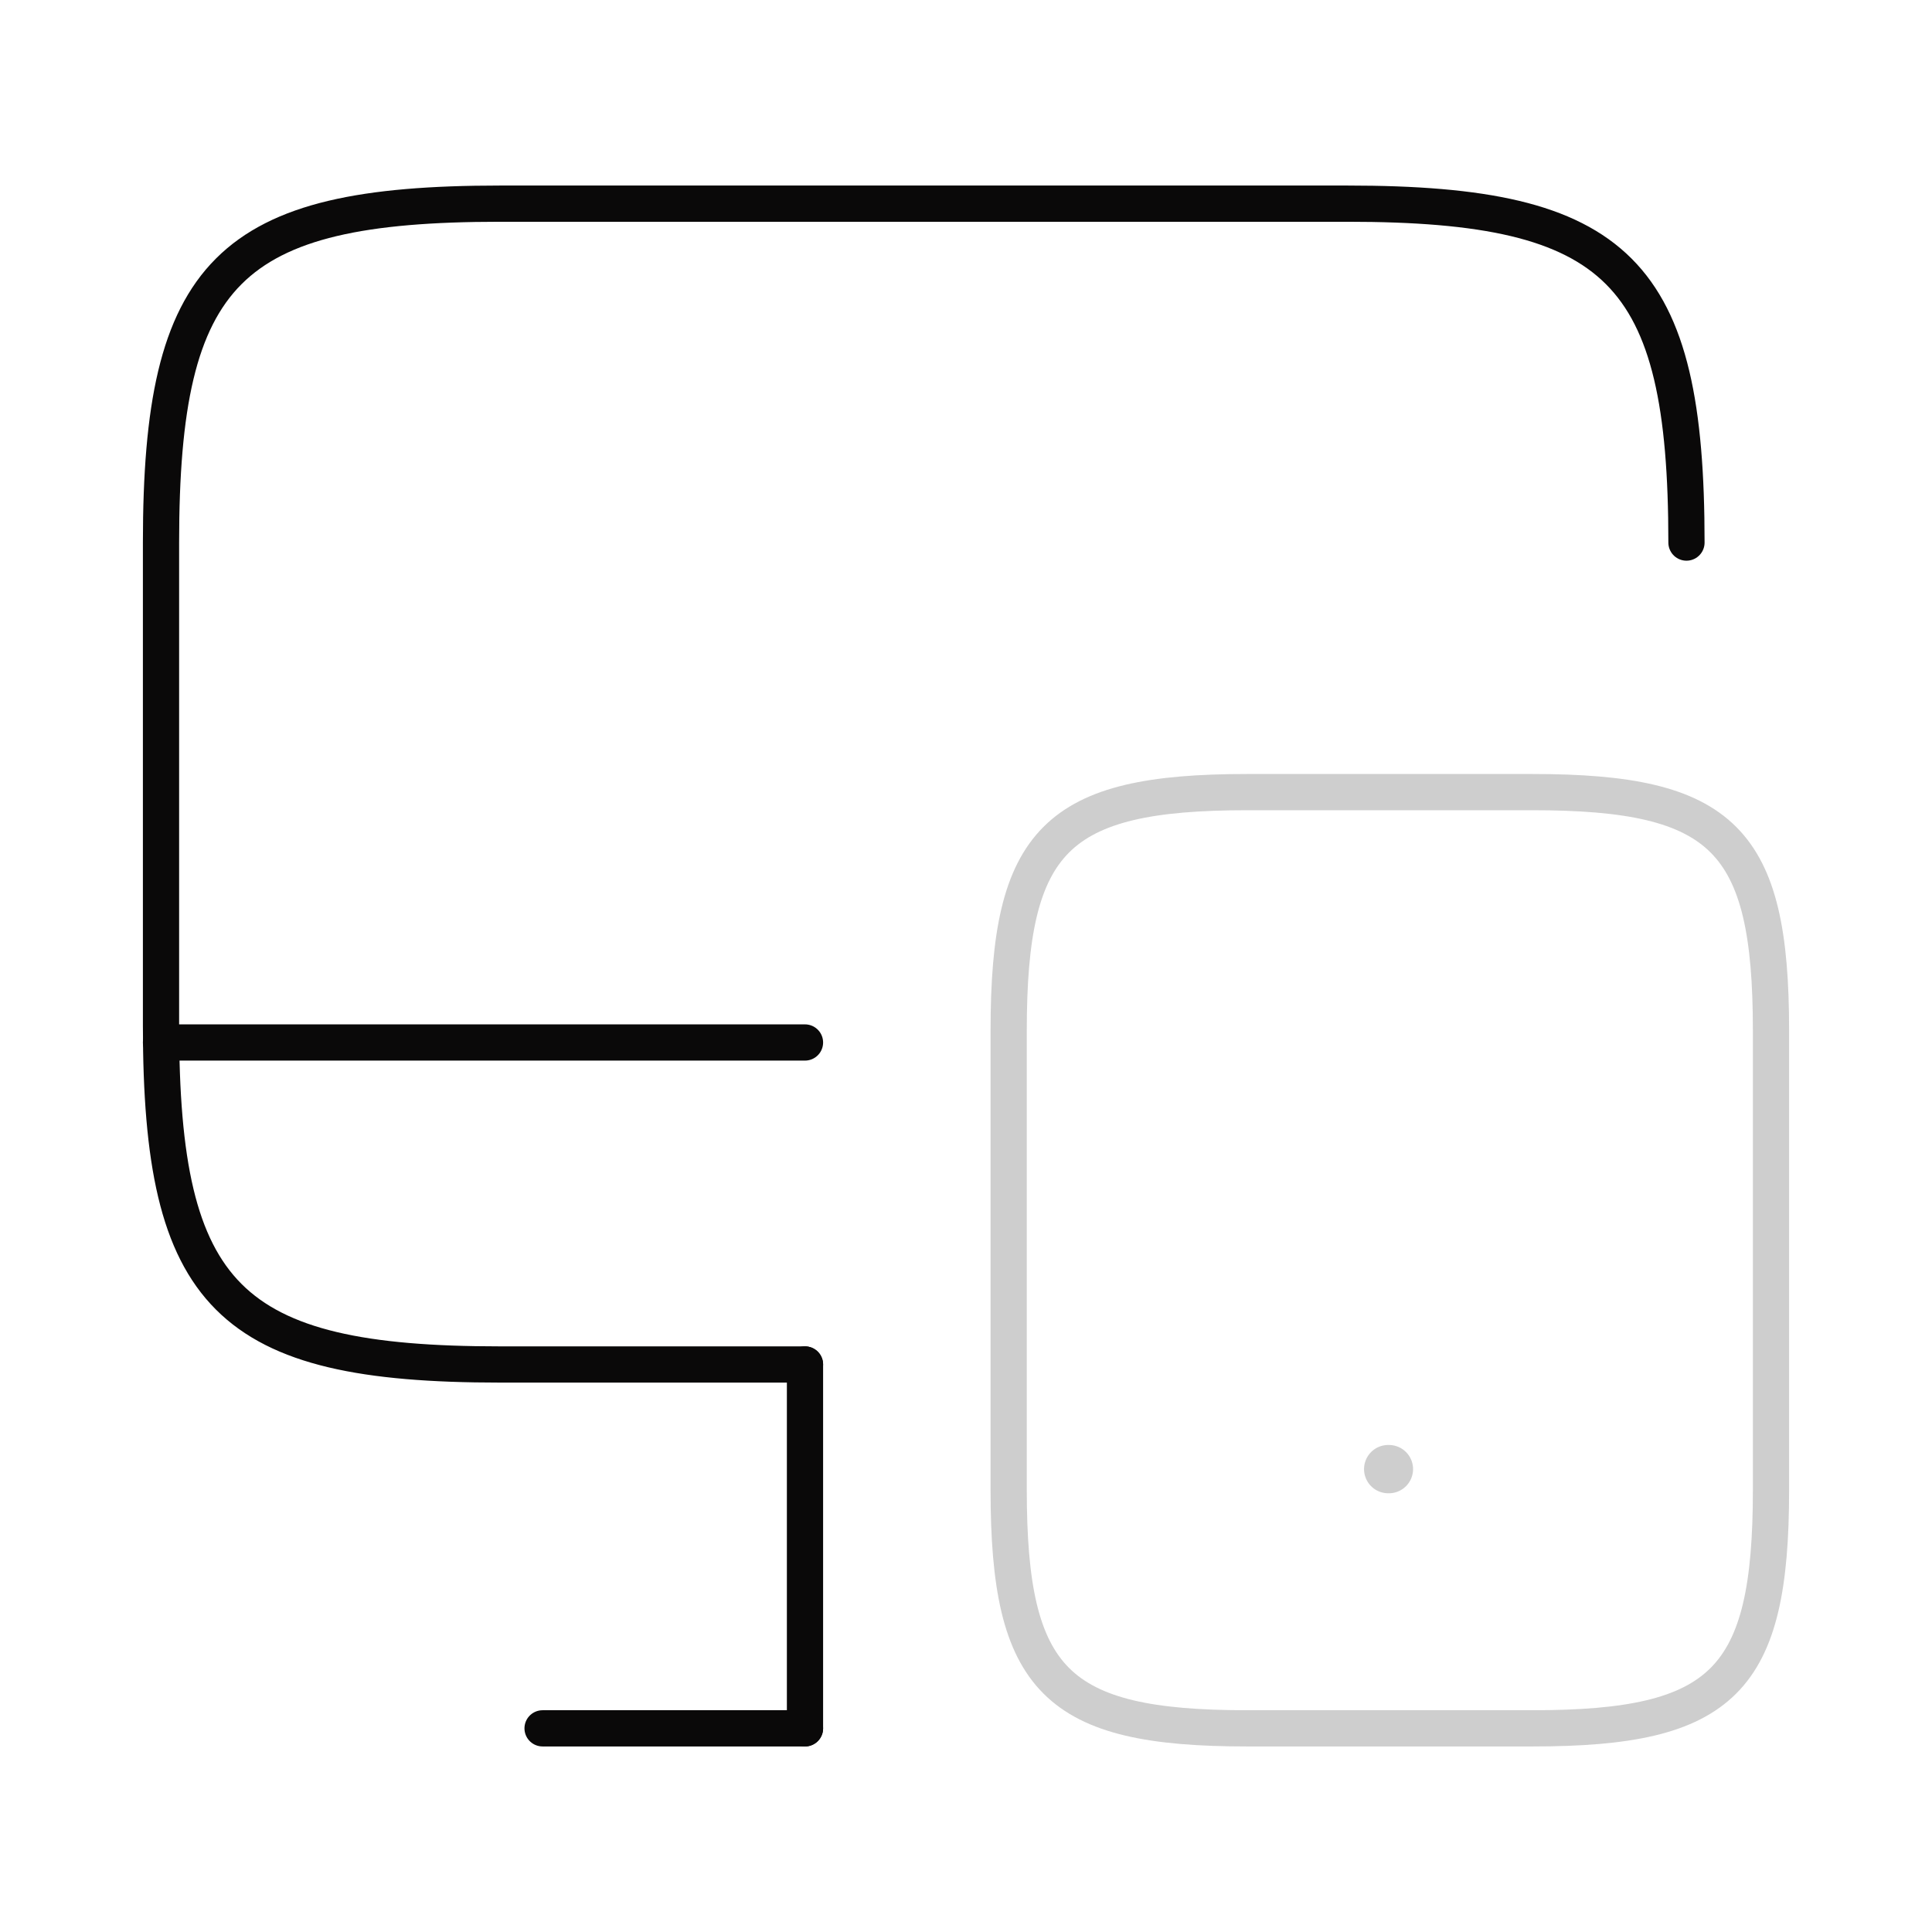 <?xml version="1.0" encoding="UTF-8"?> <svg xmlns="http://www.w3.org/2000/svg" width="80" height="80" viewBox="0 0 80 80" fill="none"><path d="M33.333 56.5H20.7C9.467 56.5 6.667 53.7 6.667 42.467V22.467C6.667 11.233 9.467 8.433 20.7 8.433H55.8C67.033 8.433 69.833 11.233 69.833 22.467" stroke="#0A0909" stroke-width="1.5" stroke-linecap="round" stroke-linejoin="round"></path><path d="M33.333 71.567V56.5" stroke="#0A0909" stroke-width="1.5" stroke-linecap="round" stroke-linejoin="round"></path><path d="M6.667 43.167H33.333" stroke="#0A0909" stroke-width="1.5" stroke-linecap="round" stroke-linejoin="round"></path><path d="M22.467 71.567H33.333" stroke="#0A0909" stroke-width="1.5" stroke-linecap="round" stroke-linejoin="round"></path><path d="M73.333 42.667V61.7C73.333 69.6 71.367 71.567 63.467 71.567H51.633C43.733 71.567 41.767 69.6 41.767 61.7V42.667C41.767 34.767 43.733 32.8 51.633 32.8H63.467C71.367 32.8 73.333 34.767 73.333 42.667Z" stroke="#CECECE" stroke-width="1.5" stroke-linecap="round" stroke-linejoin="round"></path><path d="M57.482 60.833H57.512" stroke="#CECECE" stroke-width="2" stroke-linecap="round" stroke-linejoin="round"></path></svg> 